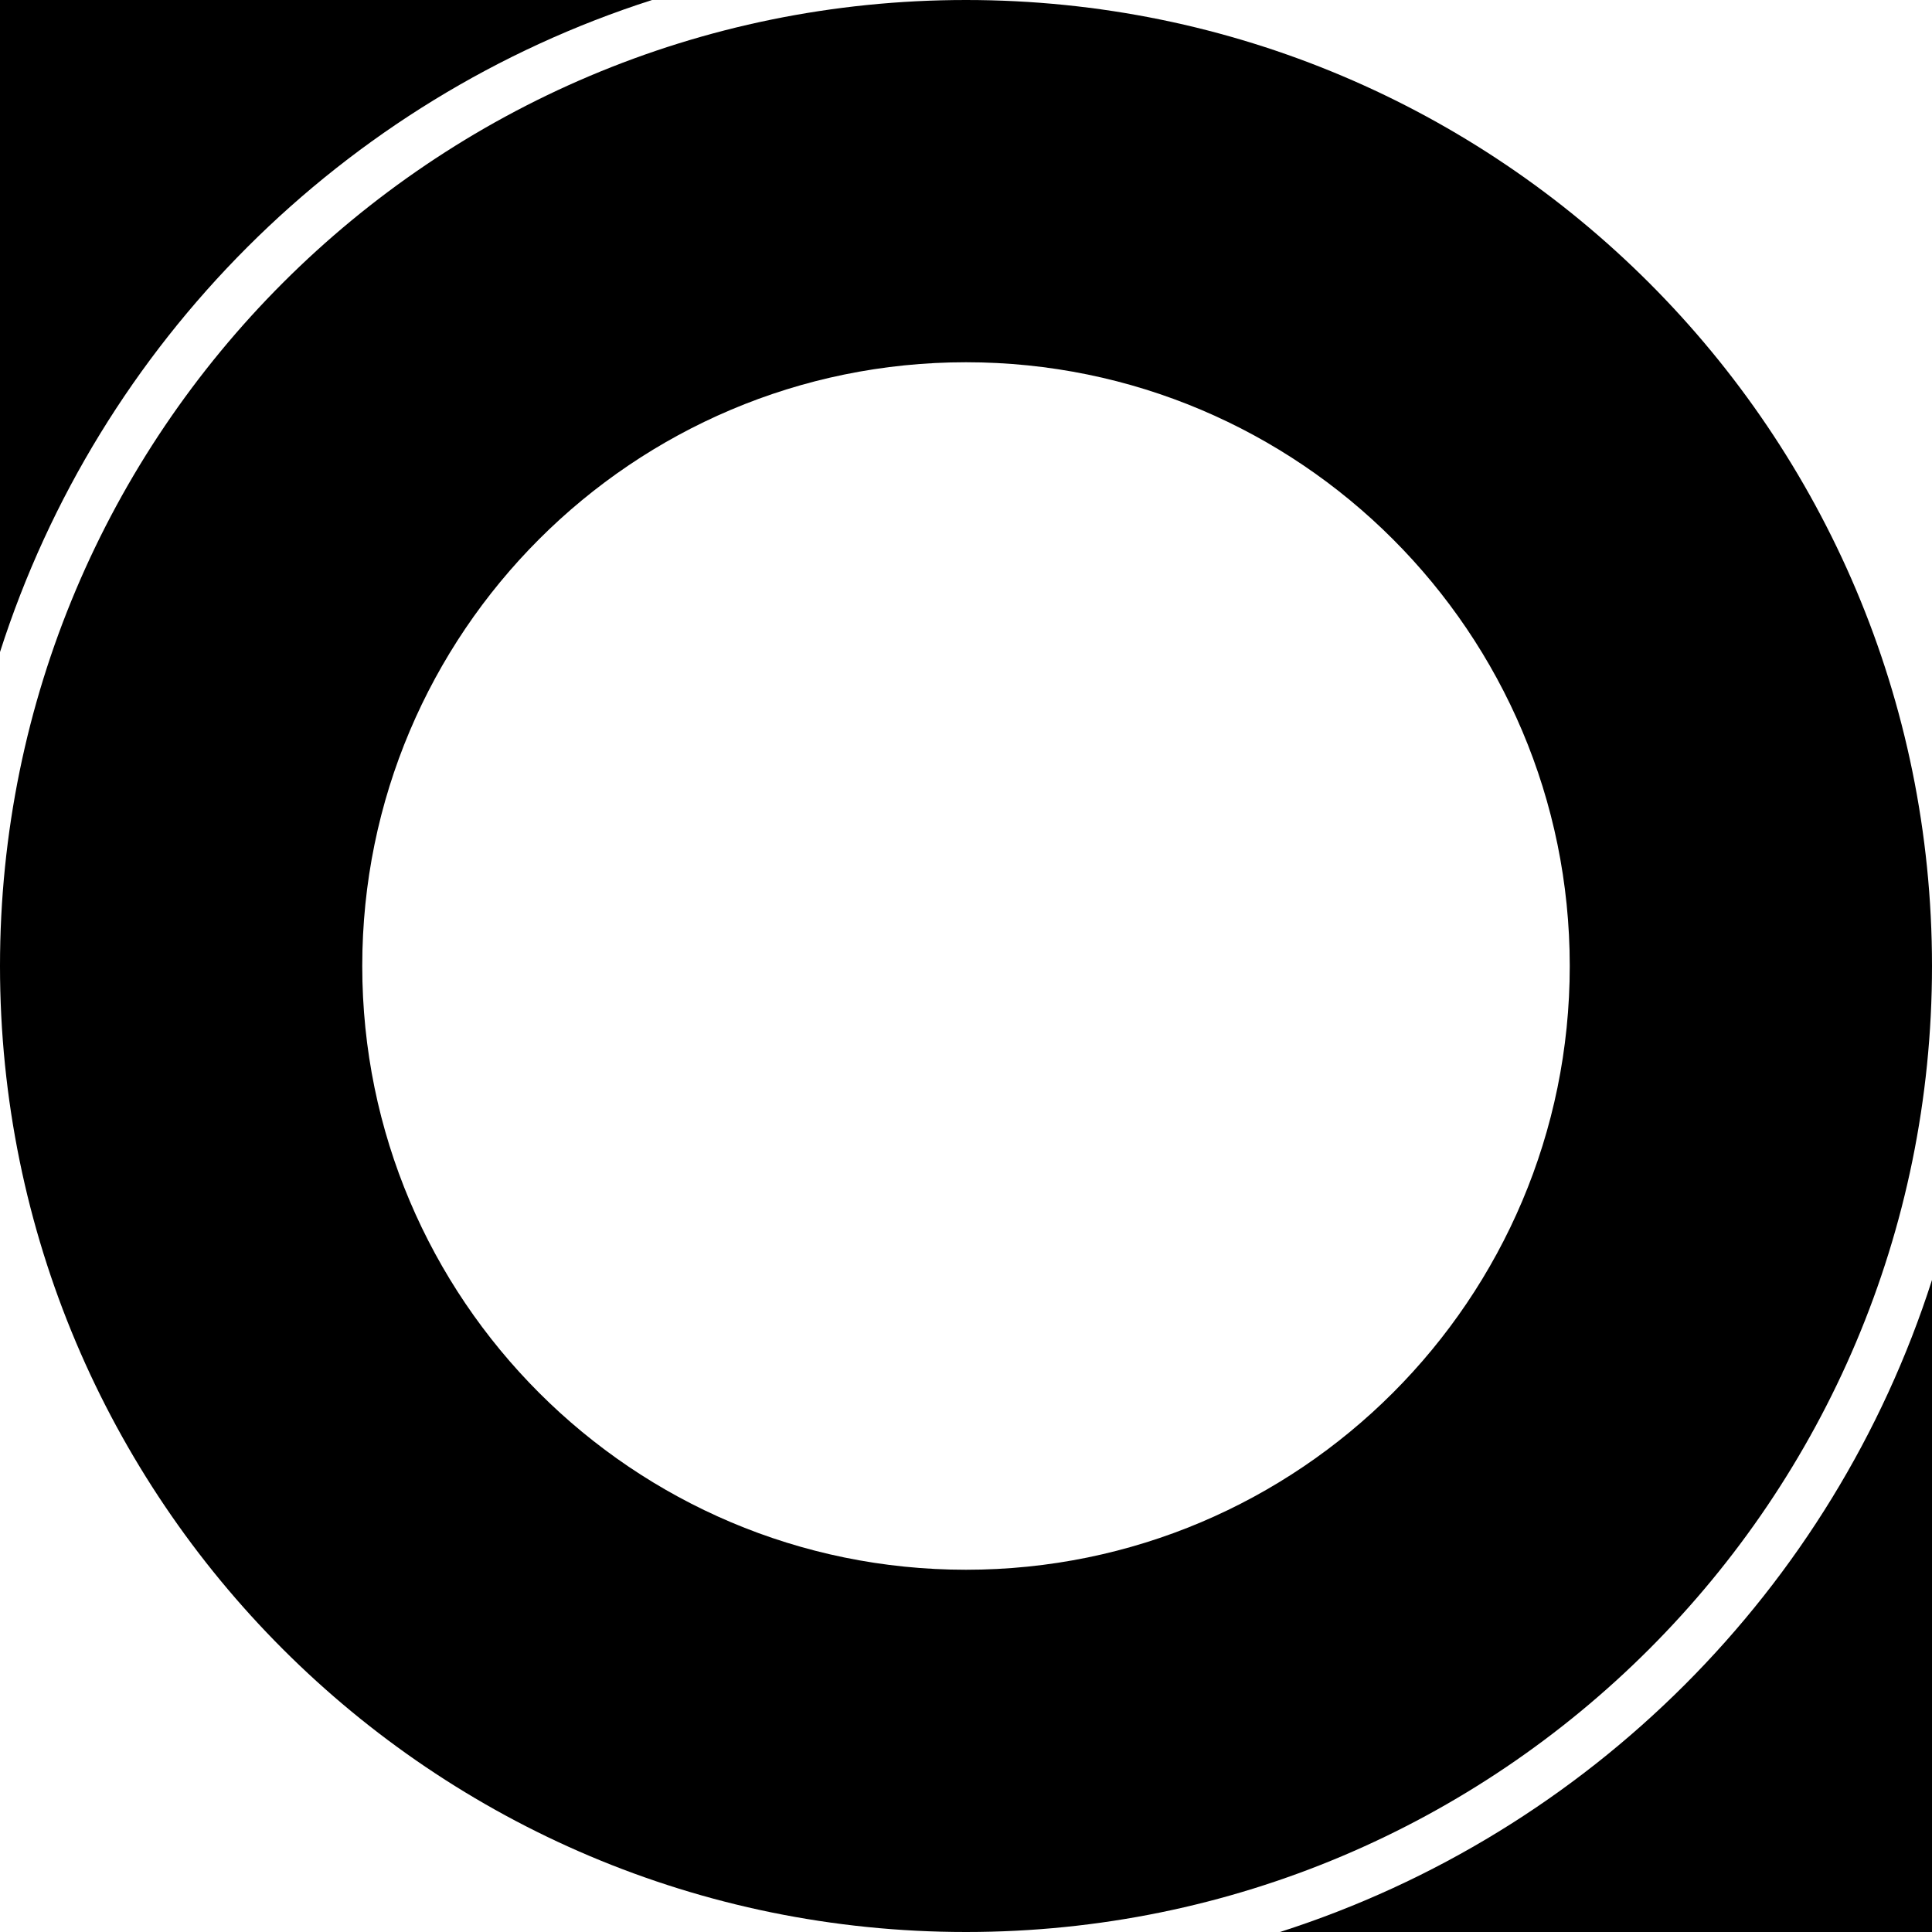 <svg xmlns="http://www.w3.org/2000/svg" width="80" height="80" viewBox="0 0 80 80">
<g fill="#000">
<path d="M27,0H0v27C4.1,14.2,14.2,4.1,27,0z"/>
<path d="M53,80h27V53C75.9,65.8,65.8,75.9,53,80z"/>
<path d="M40,0C17.9,0,0,17.9,0,40s17.9,40,40,40s40-17.9,40-40S62.1,0,40,0z M40,65c-13.8,0-25-11.2-25-25s11.2-25,25-25
	s25,11.2,25,25S53.8,65,40,65z"/>
</g>
</svg>
